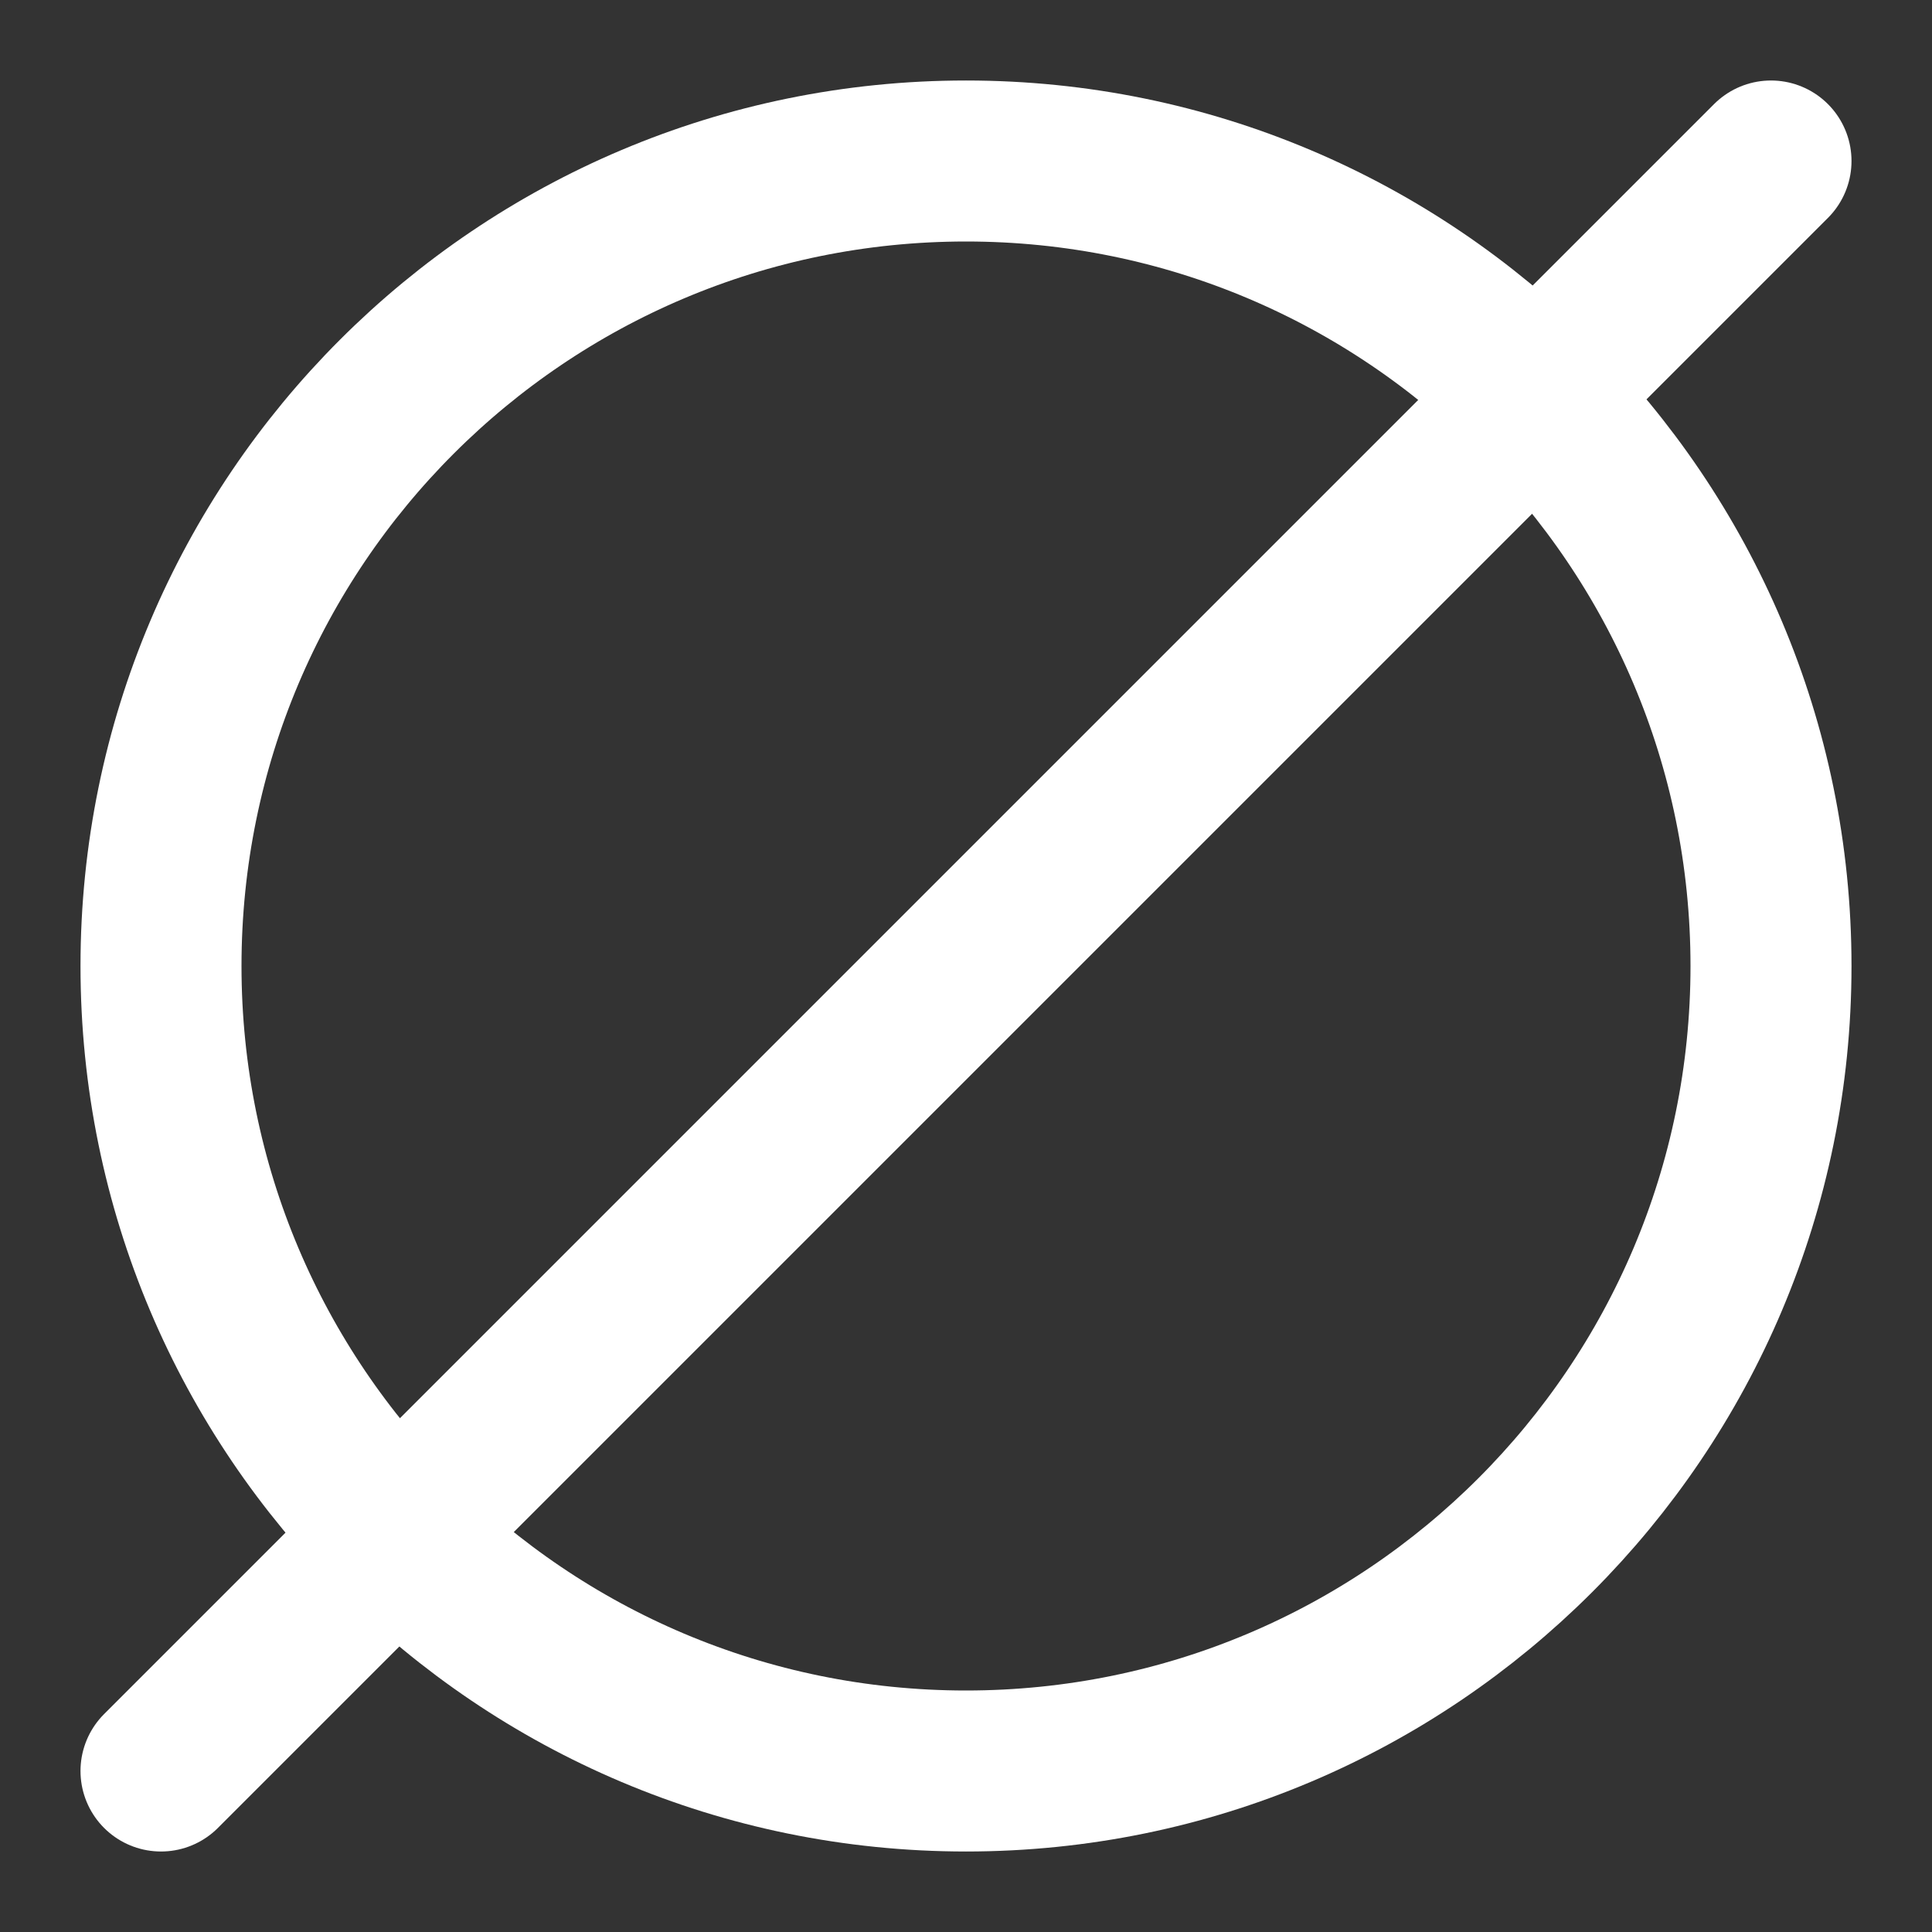 <svg width="24" height="24" viewBox="0 0 24 24" fill="none" xmlns="http://www.w3.org/2000/svg">
    <rect x="0" y="0" width="24" height="24" fill="#333333" stroke="none"/>
    <path
        d="M12 22C17.523 22 22 17.523 22 12C22 6.477 17.523 2 12 2C6.477 2 2 6.477 2 12C2 17.523 6.477 22 12 22Z"
        stroke="white" stroke-width="2" stroke-linecap="round" stroke-linejoin="round" />
    <path d="M22 2L2 22" stroke="white" stroke-width="2" stroke-linecap="round"
        stroke-linejoin="round" />
</svg>